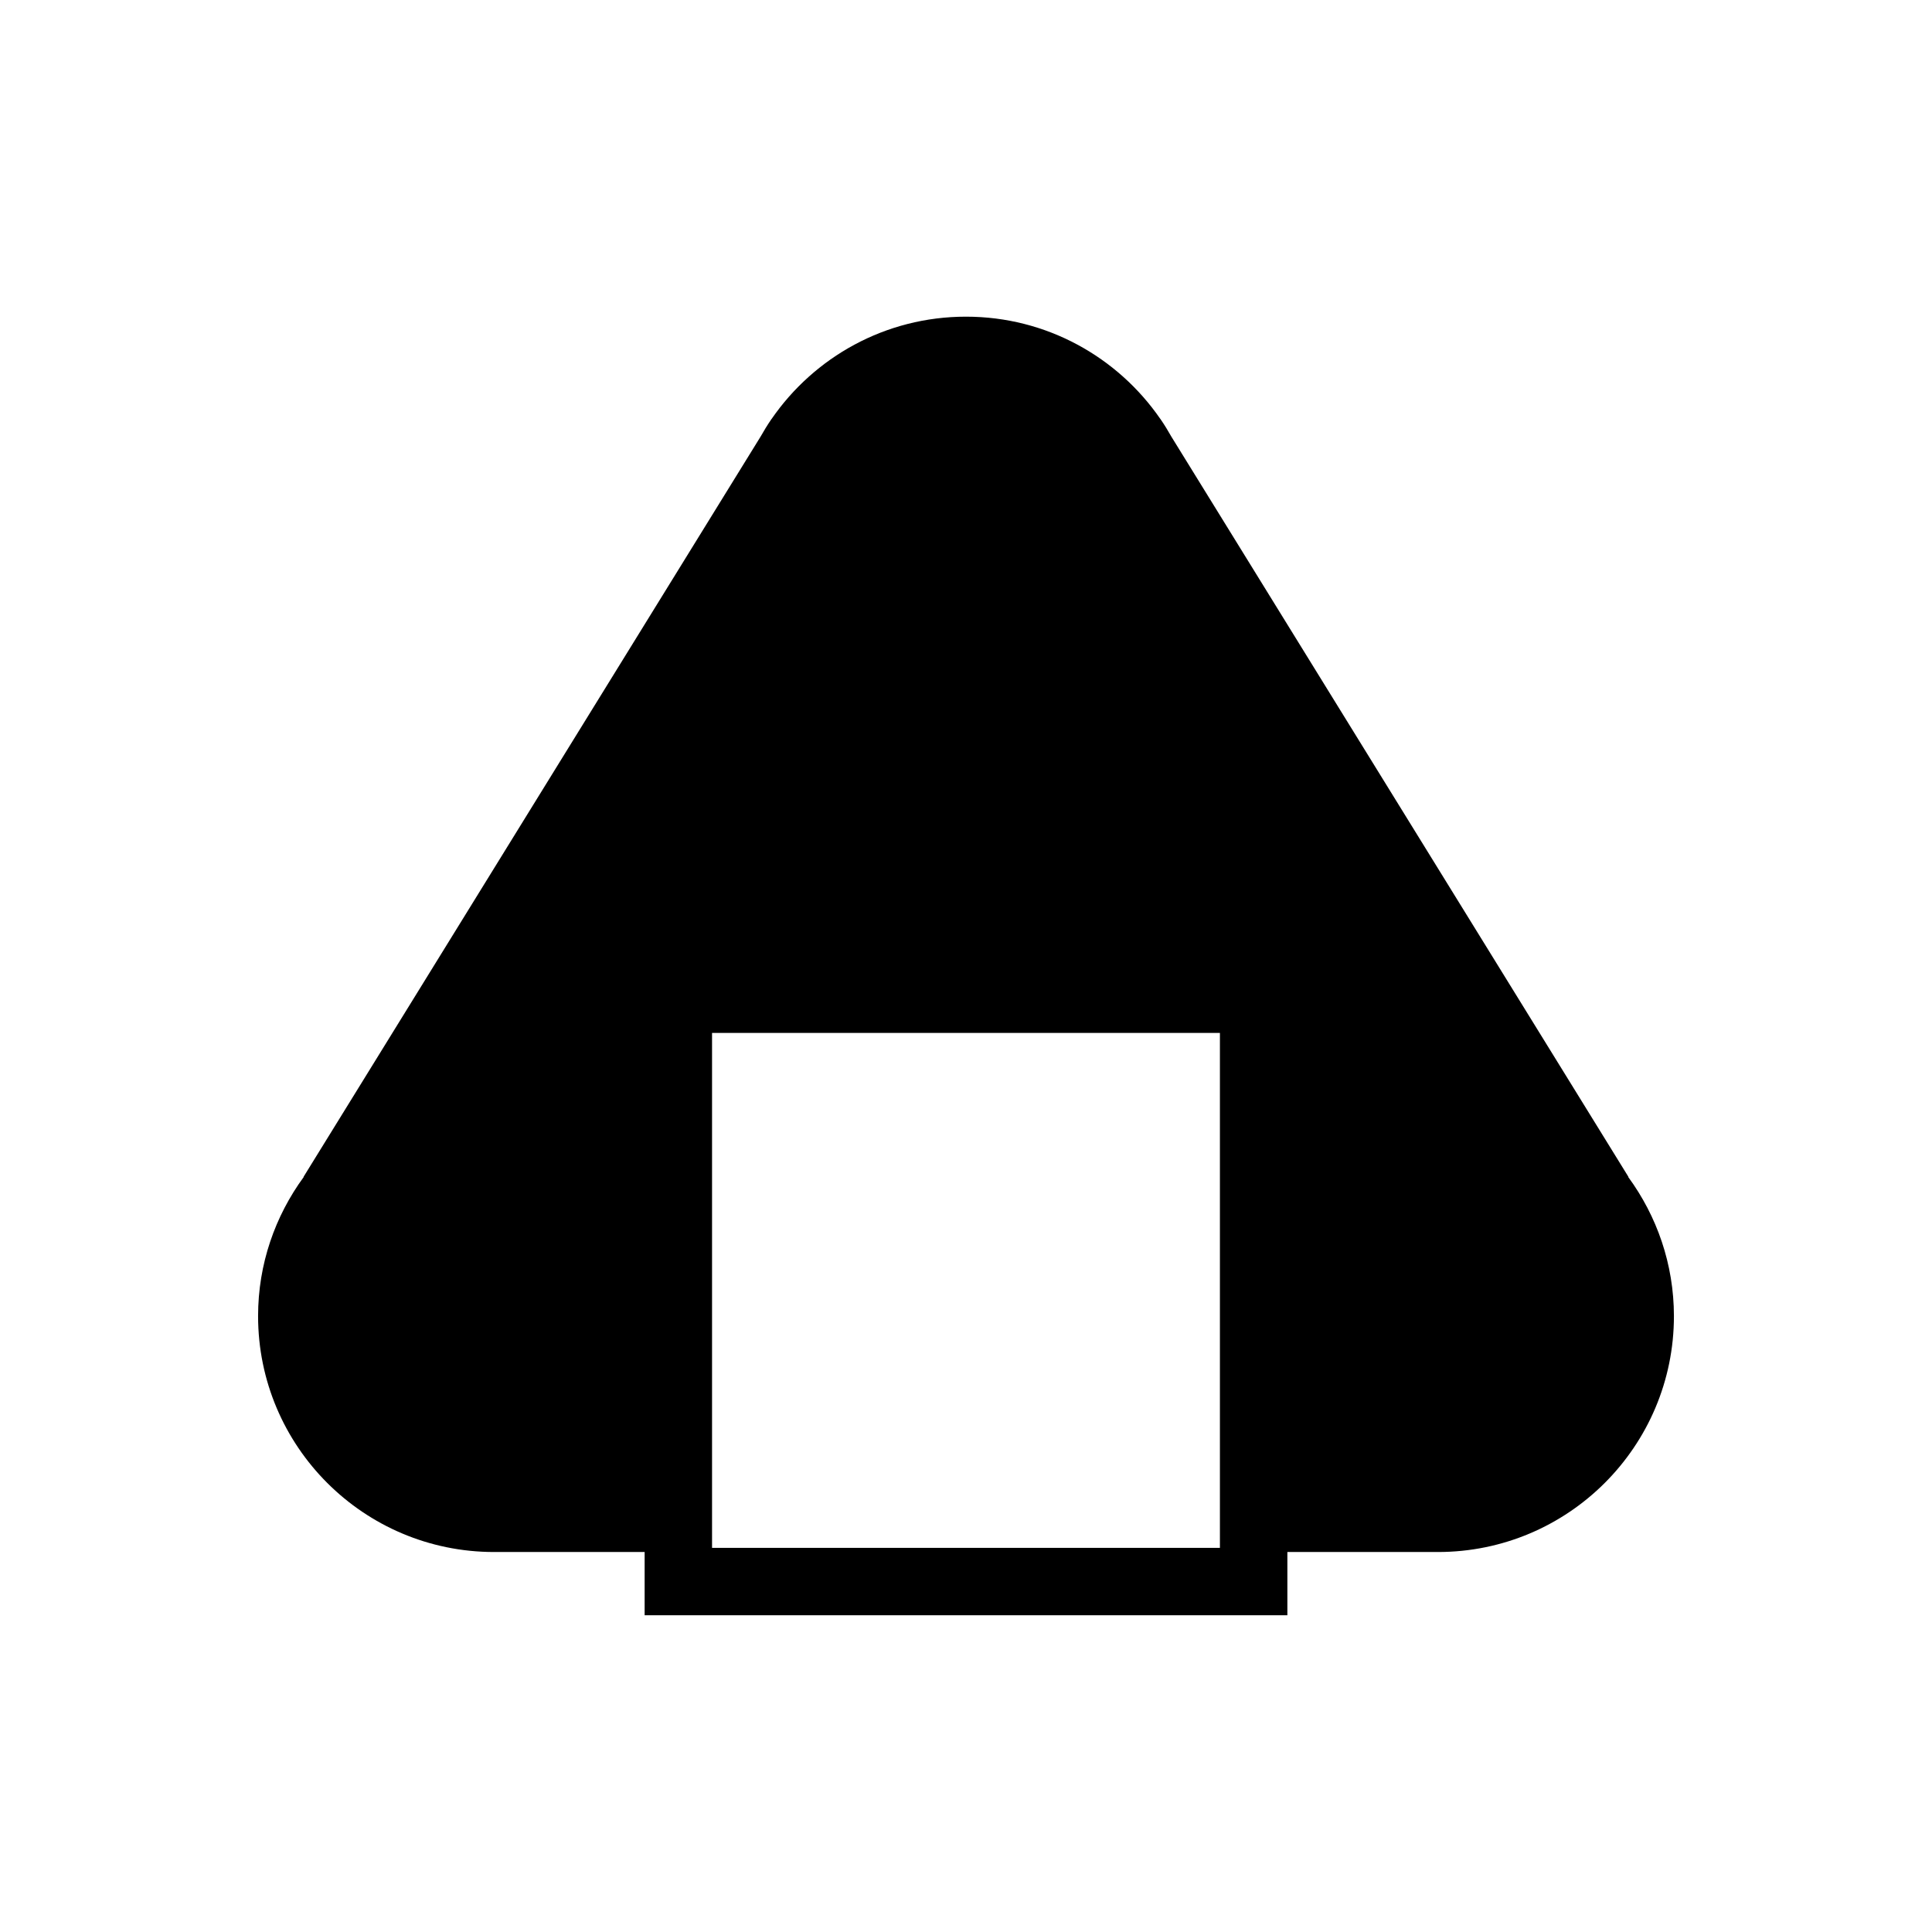 <?xml version="1.0" encoding="UTF-8"?>
<!-- Uploaded to: SVG Repo, www.svgrepo.com, Generator: SVG Repo Mixer Tools -->
<svg fill="#000000" width="800px" height="800px" version="1.1" viewBox="144 144 512 512" xmlns="http://www.w3.org/2000/svg">
 <path d="m575.51 455.92 0.031-0.059-121.1-196.12c-0.887-1.566-1.812-3.098-2.832-4.574l-0.098-0.156h-0.02c-11.281-16.355-30.121-27.09-51.5-27.09-21.375 0-40.215 10.734-51.5 27.09h-0.02l-0.098 0.156c-1.012 1.477-1.945 3.012-2.832 4.574l-121.09 196.12 0.031 0.059c-7.566 10.344-12.09 23.055-12.09 36.848 0 34.535 28 62.531 62.539 62.531h39.902v16.766h170.33v-16.766h39.902c34.535 0 62.539-27.996 62.539-62.531-0.012-13.789-4.535-26.508-12.102-36.844zm-108.22 98.277h-134.59v-136.46h134.59v136.46z"/>
</svg>